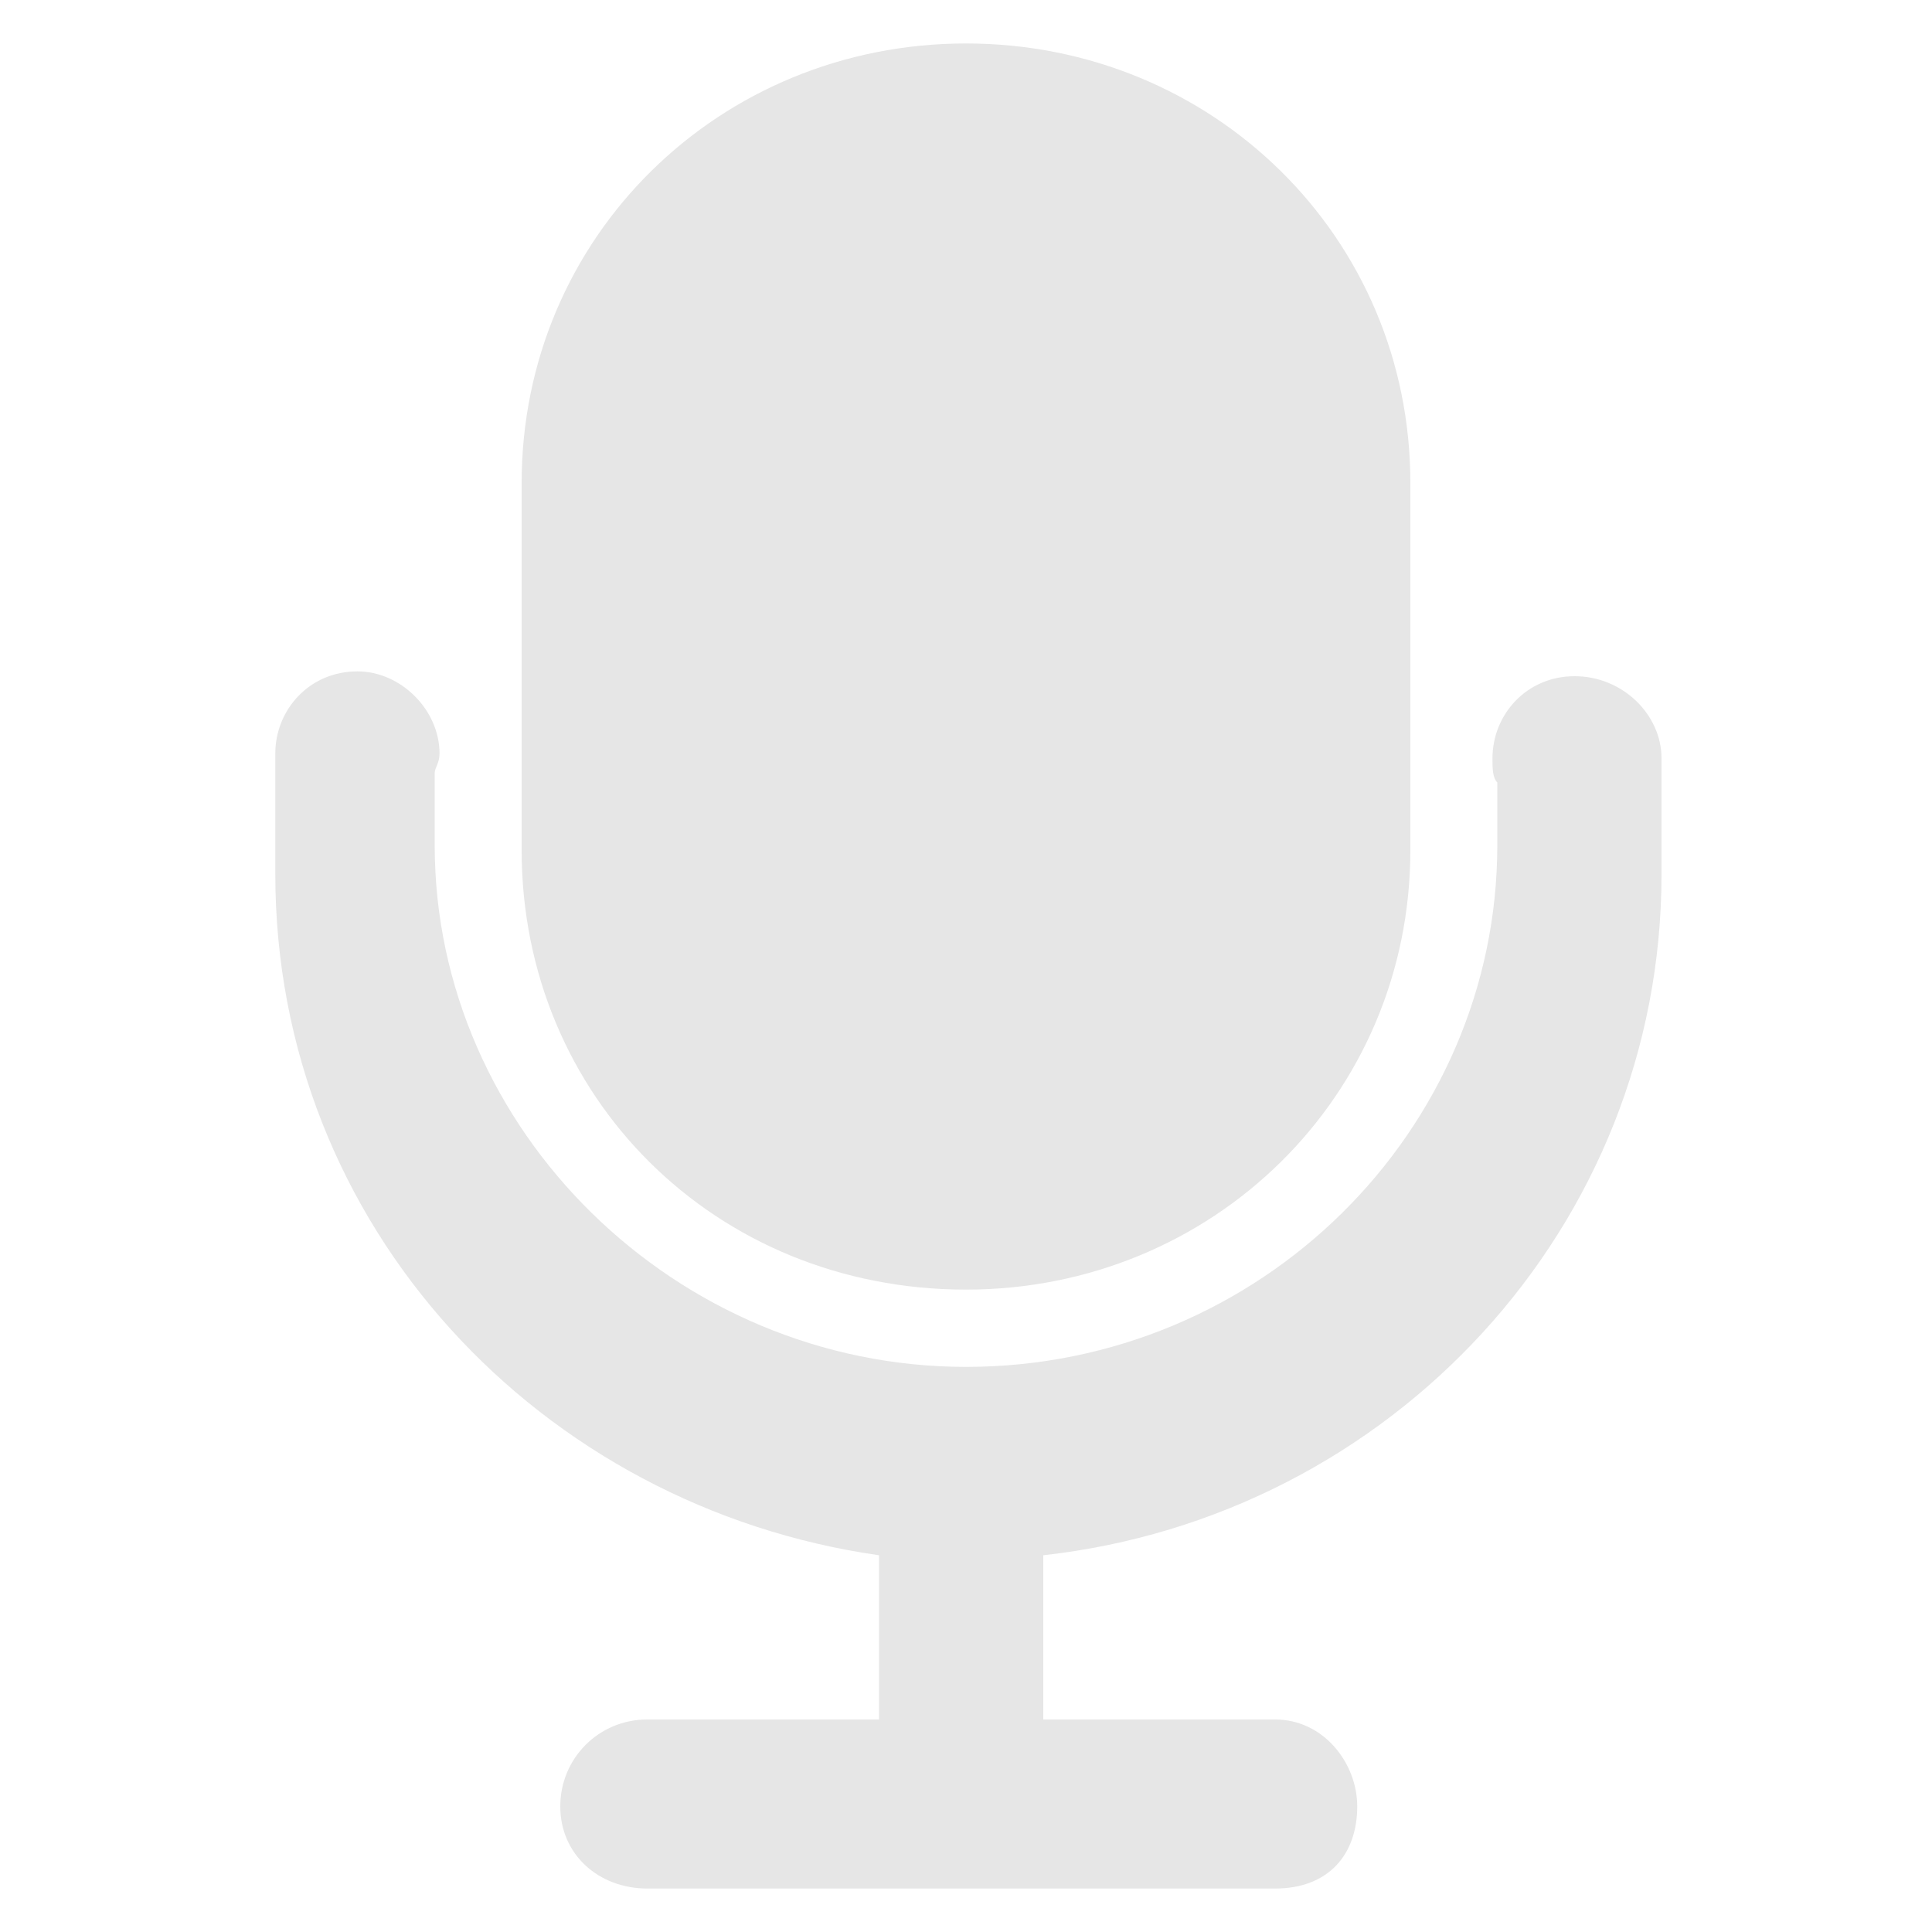 <?xml version="1.0" standalone="no"?><!DOCTYPE svg PUBLIC "-//W3C//DTD SVG 1.1//EN" "http://www.w3.org/Graphics/SVG/1.1/DTD/svg11.dtd"><svg t="1583325349864" class="icon" viewBox="0 0 1024 1024" version="1.1" xmlns="http://www.w3.org/2000/svg" p-id="3412" xmlns:xlink="http://www.w3.org/1999/xlink" width="64" height="64"><defs><style type="text/css"></style></defs><path d="M512 683.52c130.56 0 235.52-102.4 235.52-232.96V256c0-130.56-104.96-232.96-235.52-232.96s-235.52 102.4-235.52 232.96v194.56c0 130.56 102.4 232.96 235.52 232.96z m368.64-281.6c0-23.04-20.48-43.52-46.08-43.52s-43.52 20.48-43.52 43.52c0 5.12 0 10.24 2.56 12.8v33.28c0 151.04-125.44 276.48-281.6 276.48-153.6 0-281.6-125.44-281.6-276.48V409.6c0-2.56 2.56-5.12 2.56-10.24 0-23.04-20.48-43.52-43.52-43.52-25.6 0-43.52 20.48-43.52 43.52v64c0 186.88 140.8 335.36 320 360.96v87.04h-122.88c-25.6 0-46.08 20.48-46.08 46.08s20.48 43.52 46.08 43.52h332.8c28.16 0 43.52-17.92 43.52-43.52 0-23.04-17.92-46.08-43.52-46.08h-122.88v-87.04c184.32-20.48 327.68-174.08 327.68-360.96v-61.44z m0 0" fill="#e6e6e6" p-id="3413"></path></svg>